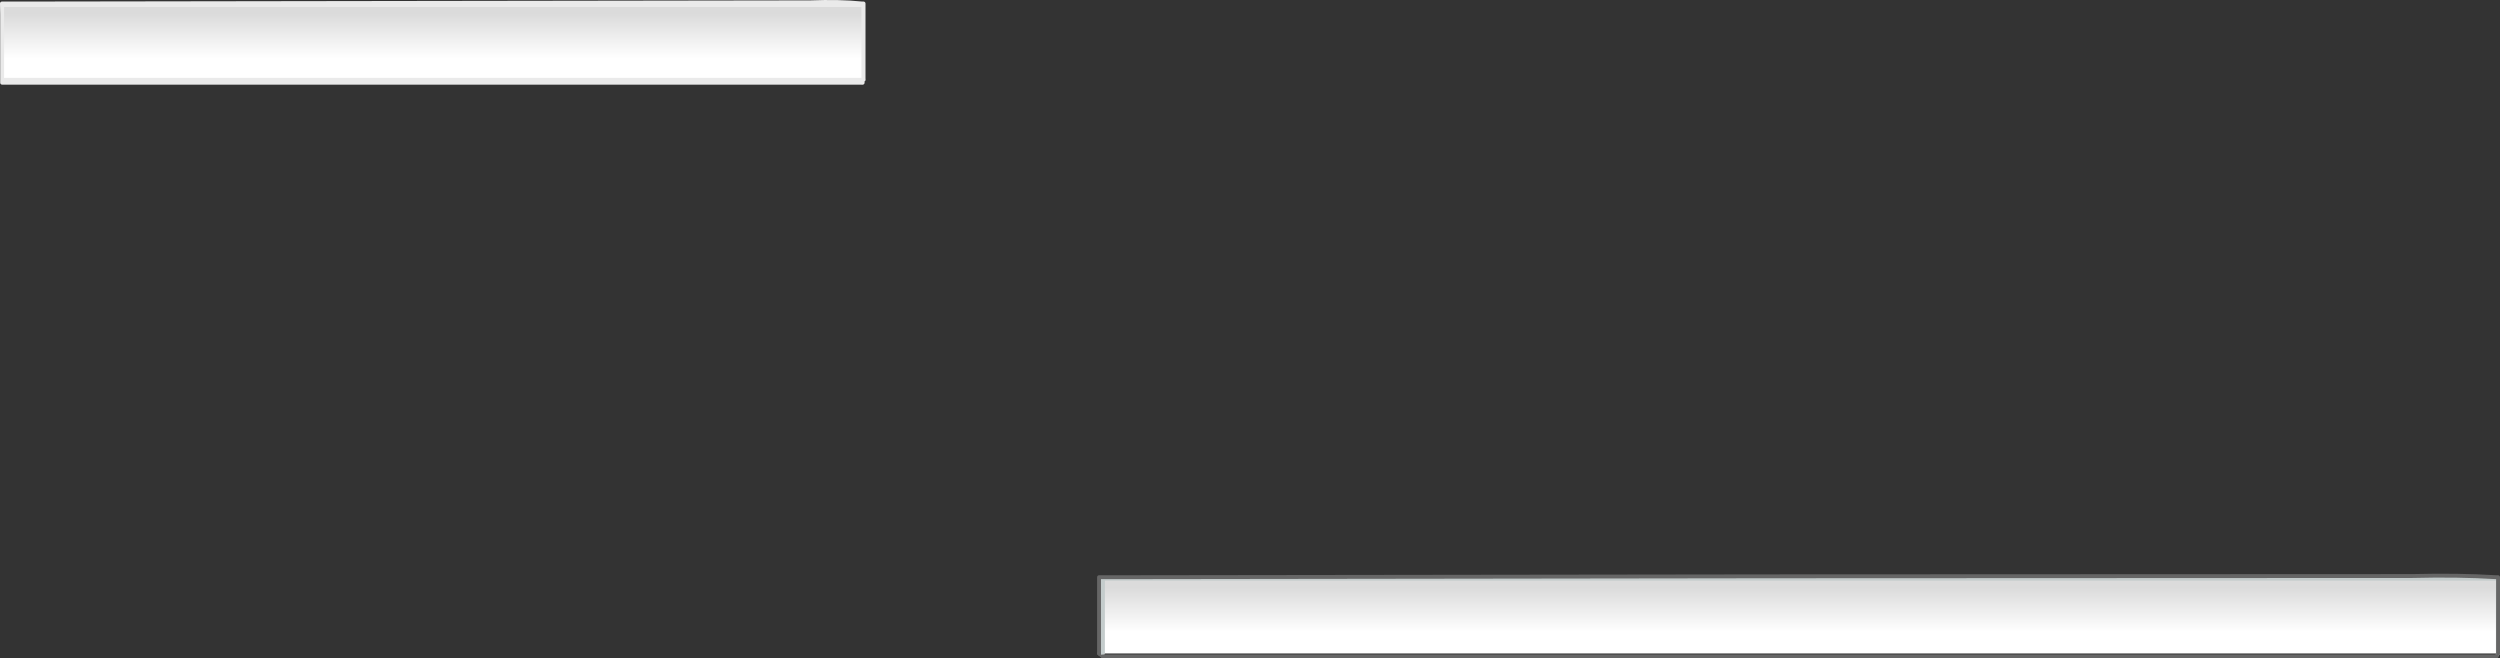 <?xml version="1.0" encoding="UTF-8" standalone="no"?>
<svg xmlns:xlink="http://www.w3.org/1999/xlink" height="169.55px" width="643.85px" xmlns="http://www.w3.org/2000/svg">
  <rect width="100%" height="100%" fill="#333333" stroke="none"/>
  <g transform="matrix(1.0, 0.0, 0.0, 1.0, -80.7, 66.8)">
    <path d="M302.75 -65.9 L302.85 -65.9 303.1 -65.9 302.85 -65.9 303.1 -65.9 303.1 -46.25 303.05 -46.25 303.05 -65.5 81.25 -65.5 81.25 -63.1 81.25 -65.5 303.05 -65.5 303.05 -46.25 81.25 -46.25 81.25 -63.1 81.2 -65.9 85.3 -65.9 289.45 -66.2 302.75 -65.9 M81.2 -65.9 L80.9 -65.9 81.2 -65.9" fill="url(#gradient0)" fill-rule="evenodd" stroke="none"/>
    <path d="M303.1 -46.25 L302.85 -45.5" fill="none" stroke="#666666" stroke-linecap="round" stroke-linejoin="round" stroke-width="1.0"/>
    <path d="M302.85 -65.9 L302.75 -65.9 Q296.75 -66.5 289.45 -66.2 L85.3 -65.9 81.2 -65.9 81.25 -63.1 81.25 -65.5 303.05 -65.5 303.05 -46.25 81.25 -46.25 81.25 -63.1 M303.1 -65.9 L302.85 -65.9 M303.1 -65.9 L303.1 -46.25 M302.85 -45.5 L81.25 -45.5 81.25 -46.25" fill="none" stroke="#eaeaea" stroke-linecap="round" stroke-linejoin="round" stroke-width="1.0"/>
    <path d="M723.5 81.85 L723.65 81.85 724.05 81.85 723.65 81.85 724.05 81.85 724.05 101.5 724.0 101.5 364.75 101.5 363.75 101.5 363.75 81.85 364.7 81.85 371.35 81.85 Q536.35 81.55 702.0 81.55 L723.5 81.85 M364.75 101.5 L364.75 82.25 724.0 82.25 724.0 101.5 724.0 82.25 364.75 82.25 364.75 101.5 M363.75 81.85 L364.7 81.85 363.75 81.85" fill="url(#gradient1)" fill-rule="evenodd" stroke="none"/>
    <path d="M724.05 101.5 L723.65 102.25 M364.75 102.25 L363.75 101.5" fill="none" stroke="#666666" stroke-linecap="round" stroke-linejoin="round" stroke-width="1.0"/>
    <path d="M724.0 101.5 L724.0 82.25 364.75 82.25 364.75 101.5" fill="none" stroke="#c4cccc" stroke-linecap="round" stroke-linejoin="round" stroke-width="1.0"/>
    <path d="M723.5 81.85 L723.65 81.85 724.05 81.85 724.05 101.5 M723.65 102.25 L364.75 102.25 M363.75 101.5 L363.75 81.85 364.7 81.85 371.35 81.85 Q536.35 81.55 702.0 81.55 713.8 81.25 723.5 81.85" fill="none" stroke="#666666" stroke-linecap="round" stroke-linejoin="round" stroke-width="1.0"/>
  </g>
  <defs>
    <linearGradient gradientTransform="matrix(0.0, 0.007, -0.136, 0.0, 191.8, -57.5)" gradientUnits="userSpaceOnUse" id="gradient0" spreadMethod="pad" x1="-819.2" x2="819.2">
      <stop offset="0.0" stop-color="#dbdbdb"/>
      <stop offset="1.0" stop-color="#ffffff"/>
    </linearGradient>
    <linearGradient gradientTransform="matrix(0.0, 0.007, -0.22, 0.0, 543.85, 90.25)" gradientUnits="userSpaceOnUse" id="gradient1" spreadMethod="pad" x1="-819.2" x2="819.2">
      <stop offset="0.0" stop-color="#dbdbdb"/>
      <stop offset="1.0" stop-color="#ffffff"/>
    </linearGradient>
  </defs>
</svg>
